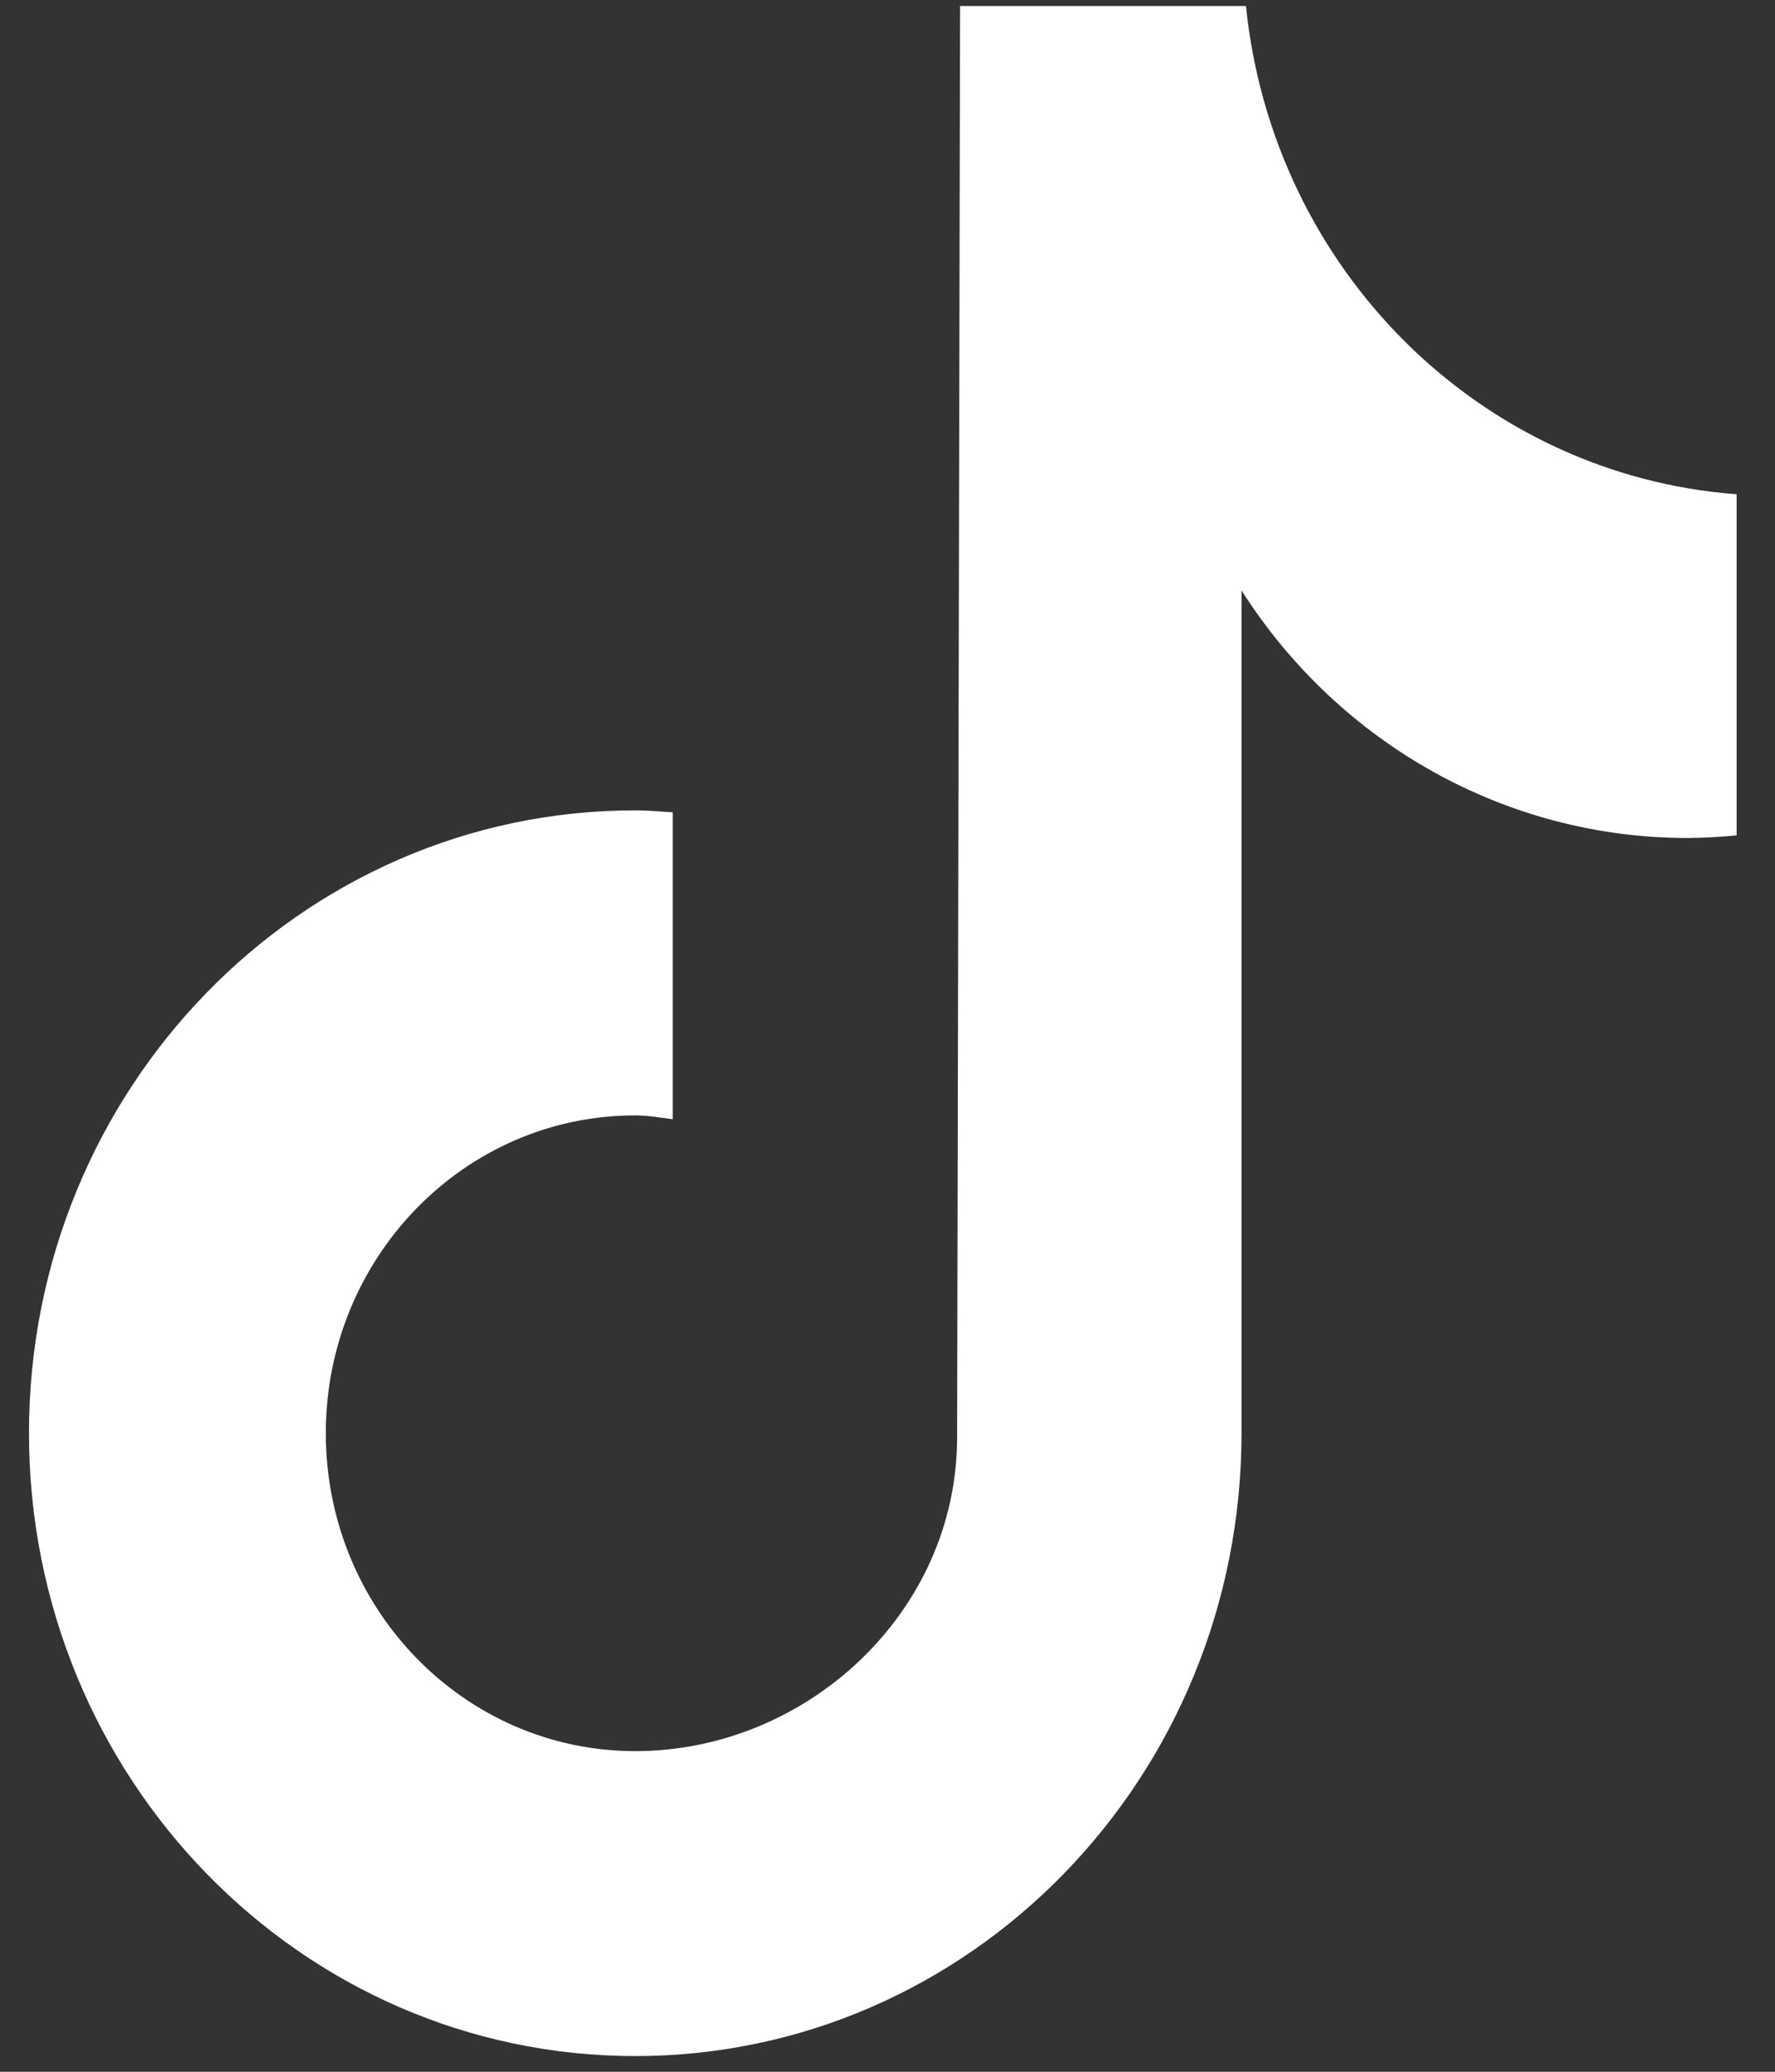 <?xml version="1.0" encoding="UTF-8"?>
<svg xmlns="http://www.w3.org/2000/svg" width="18" height="21" viewBox="0 0 18 21" fill="none">
  <rect x="0" y="0" width="18" height="21" fill="#333333" stroke="none"/>
  <path d="M17.608 8.468C17.442 8.484 17.276 8.493 17.11 8.494C15.288 8.494 13.588 7.551 12.59 5.985V14.527C12.59 18.014 9.837 20.841 6.442 20.841C3.047 20.841 0.294 18.014 0.294 14.527C0.294 11.04 3.047 8.214 6.442 8.214C6.57 8.214 6.696 8.226 6.822 8.234V11.345C6.696 11.329 6.572 11.306 6.442 11.306C4.709 11.306 3.304 12.748 3.304 14.528C3.304 16.308 4.709 17.75 6.442 17.75C8.175 17.75 9.706 16.348 9.706 14.568L9.736 0.061H12.635C12.908 2.73 15.004 4.814 17.611 5.01V8.468" fill="white"></path>
</svg>